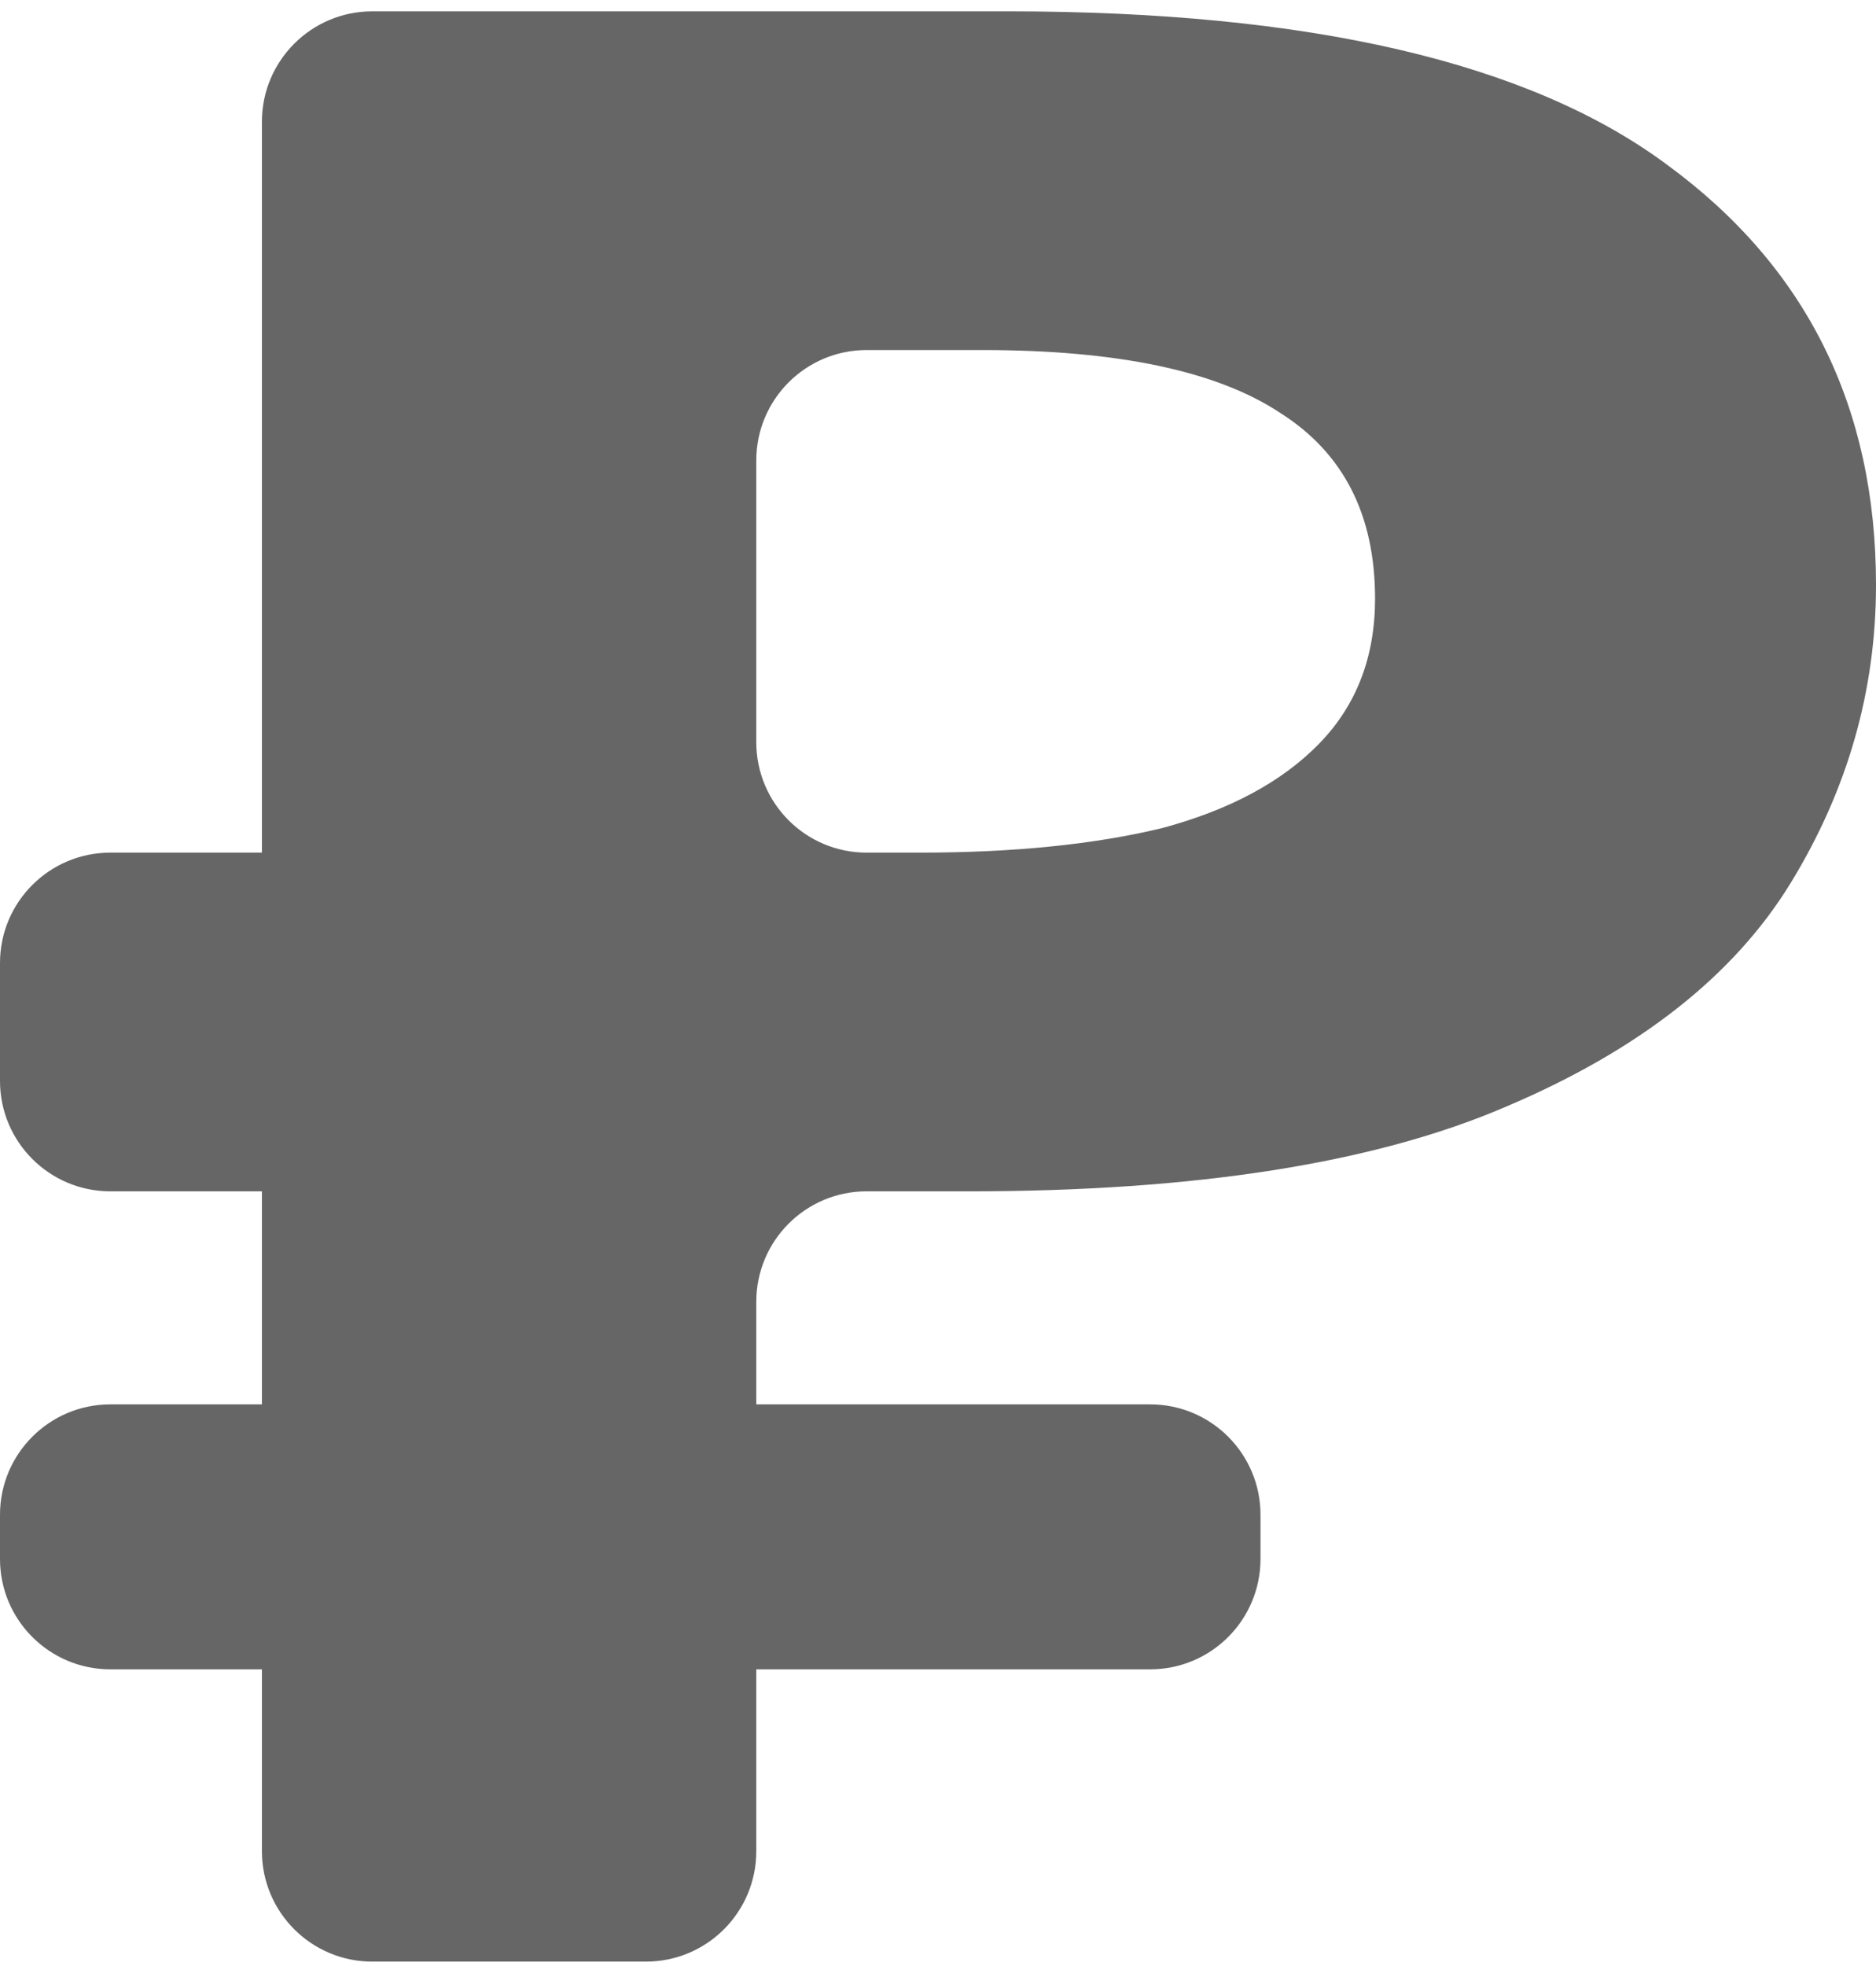 <?xml version="1.0" encoding="UTF-8"?> <svg xmlns="http://www.w3.org/2000/svg" width="42" height="44" viewBox="0 0 42 44" fill="none"><path d="M8.334 43.901C6.97 43.901 5.864 42.795 5.864 41.43V2.724C5.864 1.36 6.97 0.254 8.334 0.254H22.576C29.319 0.254 34.23 1.395 37.309 3.677C40.436 5.959 42 9.097 42 13.091C42 15.455 41.365 17.676 40.094 19.754C38.824 21.833 36.698 23.504 33.717 24.767C30.785 26.03 26.778 26.662 21.696 26.662H19.402C18.038 26.662 16.932 27.768 16.932 29.133V41.43C16.932 42.795 15.826 43.901 14.461 43.901H8.334ZM2.471 37.36C1.106 37.36 0 36.254 0 34.889V33.901C0 32.536 1.106 31.43 2.471 31.43H25.749C27.114 31.43 28.22 32.536 28.22 33.901V34.889C28.22 36.254 27.114 37.36 25.749 37.36H2.471ZM2.471 26.662C1.106 26.662 0 25.556 0 24.191V21.552C0 20.188 1.106 19.082 2.471 19.082H19.006C20.37 19.082 21.476 20.188 21.476 21.552V24.191C21.476 25.556 20.37 26.662 19.006 26.662H2.471ZM20.597 19.082C22.698 19.082 24.506 18.898 26.021 18.532C27.536 18.124 28.709 17.492 29.539 16.637C30.37 15.781 30.785 14.701 30.785 13.397C30.785 11.522 30.077 10.136 28.66 9.24C27.243 8.302 25.019 7.834 21.989 7.834H19.402C18.038 7.834 16.932 8.94 16.932 10.304V16.611C16.932 17.976 18.038 19.082 19.402 19.082H20.597Z" fill="#666666"></path></svg> 
